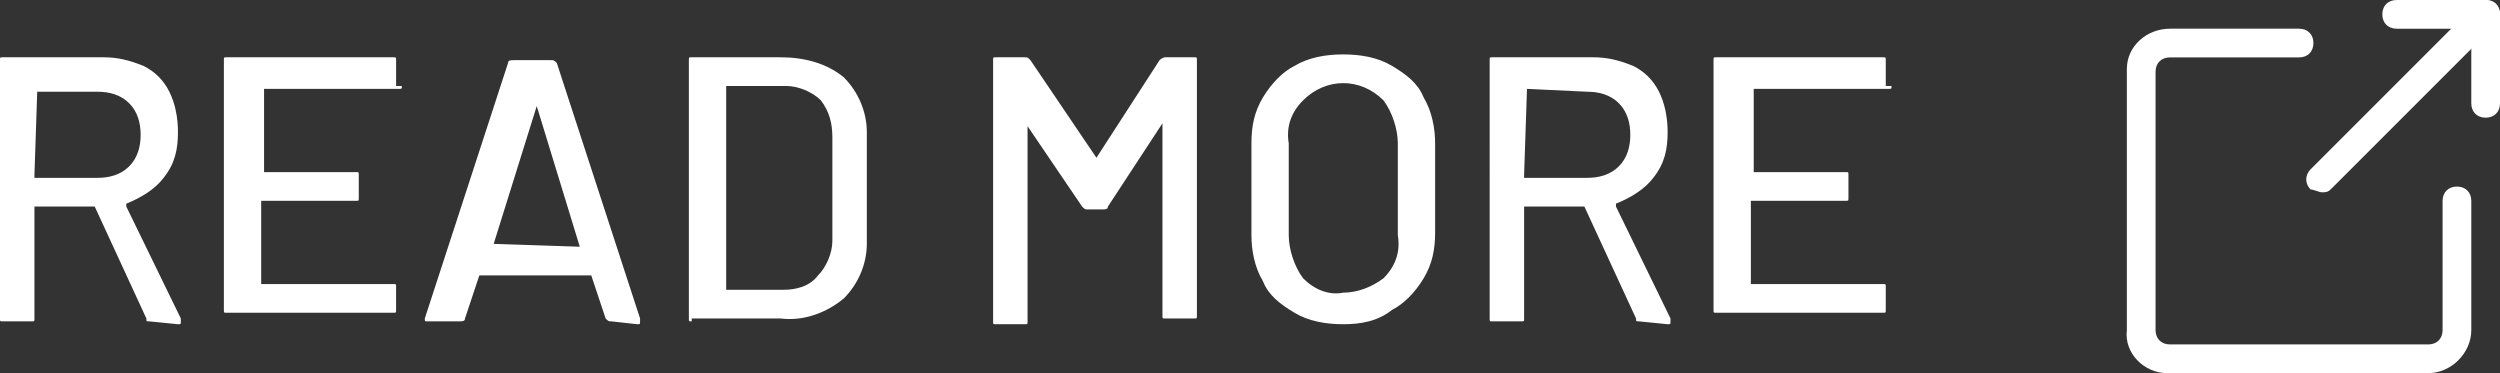 <?xml version="1.0" encoding="utf-8"?>
<!-- Generator: Adobe Illustrator 27.1.1, SVG Export Plug-In . SVG Version: 6.00 Build 0)  -->
<svg version="1.1" id="レイヤー_1" xmlns="http://www.w3.org/2000/svg" xmlns:xlink="http://www.w3.org/1999/xlink" x="0px"
	 y="0px" width="87.1px" height="13px" viewBox="0 0 87.1 13" style="enable-background:new 0 0 87.1 13;" xml:space="preserve">
<rect x="0" y="0" width="87.1" height="13" fill="#333333" stroke="none"/>
<style type="text/css">
	.st0{fill:#FFFFFF;}
	.st1{fill:none;stroke:#0093FF;stroke-linejoin:round;stroke-opacity:0;}
</style>
<g id="グループ_4125" transform="translate(96 19)">
	<path id="パス_1275" class="st0" d="M-11.4-6h-9.1c-0.8,0-1.5-0.7-1.4-1.5v-9.1c0-0.8,0.7-1.4,1.5-1.4h4.5c0.3,0,0.5,0.2,0.5,0.5
		s-0.2,0.5-0.5,0.5h-4.5c-0.3,0-0.5,0.2-0.5,0.5l0,0v9c0,0.3,0.2,0.5,0.5,0.5l0,0h9c0.3,0,0.5-0.2,0.5-0.5l0,0V-12
		c0-0.3,0.2-0.5,0.5-0.5s0.5,0.2,0.5,0.5v4.5C-9.9-6.7-10.6-6-11.4-6C-11.4-6-11.4-6-11.4-6z"/>
	<path id="線_2" class="st0" d="M-9.4-18h-3.1c-0.3,0-0.5-0.2-0.5-0.5s0.2-0.5,0.5-0.5h3.1c0.3,0,0.5,0.2,0.5,0.5S-9.1-18-9.4-18z"
		/>
	<path id="線_3" class="st0" d="M-9.4-14.9c-0.3,0-0.5-0.2-0.5-0.5v-3.1c0-0.3,0.2-0.5,0.5-0.5s0.5,0.2,0.5,0.5v3.1
		C-8.9-15.1-9.1-14.9-9.4-14.9z"/>
	<path id="線_4" class="st0" d="M-15.1-12.3c-0.1,0-0.3-0.1-0.4-0.1c-0.2-0.2-0.2-0.5,0-0.7l5.7-5.7c0.2-0.2,0.5-0.2,0.7,0
		c0.2,0.2,0.2,0.5,0,0.7l-5.7,5.7C-14.9-12.3-15-12.3-15.1-12.3z"/>
</g>
<g id="グループ_2979" transform="translate(-192.5 -4.504)">
	<path id="パス_1844" class="st0" d="M197.7,15.7c-0.1,0-0.1,0-0.1-0.1l-1.8-3.9c0,0,0,0-0.1,0h-1.9c0,0,0,0-0.1,0c0,0,0,0,0,0
		v3.9c0,0.1,0,0.1-0.1,0.1c0,0,0,0,0,0h-1c-0.1,0-0.1,0-0.1-0.1c0,0,0,0,0,0V6.6c0-0.1,0-0.1,0.1-0.1c0,0,0,0,0,0h3.5
		c0.5,0,0.9,0.1,1.4,0.3c0.4,0.2,0.7,0.5,0.9,0.9c0.2,0.4,0.3,0.9,0.3,1.4c0,0.6-0.1,1.1-0.5,1.6c-0.3,0.4-0.8,0.7-1.3,0.9
		c0,0,0,0,0,0.1l1.9,3.9c0,0,0,0,0,0.1c0,0.1,0,0.1-0.1,0.1L197.7,15.7z M193.8,7.6C193.8,7.6,193.8,7.6,193.8,7.6
		C193.7,7.7,193.7,7.7,193.8,7.6l-0.1,3c0,0,0,0,0,0.1c0,0,0,0,0,0h2.2c0.4,0,0.8-0.1,1.1-0.4c0.3-0.3,0.4-0.7,0.4-1.1
		c0-0.4-0.1-0.8-0.4-1.1c-0.3-0.3-0.7-0.4-1.1-0.4H193.8z M206.5,7.5c0,0.1,0,0.1-0.1,0.1c0,0,0,0,0,0h-4.6c0,0,0,0-0.1,0
		c0,0,0,0,0,0v2.8c0,0,0,0,0,0.1c0,0,0,0,0,0h3.2c0.1,0,0.1,0,0.1,0.1c0,0,0,0,0,0v0.8c0,0.1,0,0.1-0.1,0.1c0,0,0,0,0,0h-3.2
		c0,0,0,0-0.1,0c0,0,0,0,0,0v2.9c0,0,0,0,0,0c0,0,0,0,0,0h4.6c0.1,0,0.1,0,0.1,0.1c0,0,0,0,0,0v0.8c0,0.1,0,0.1-0.1,0.1c0,0,0,0,0,0
		h-5.8c-0.1,0-0.1,0-0.1-0.1c0,0,0,0,0,0V6.6c0-0.1,0-0.1,0.1-0.1c0,0,0,0,0,0h5.8c0.1,0,0.1,0,0.1,0.1c0,0,0,0,0,0V7.5z
		 M213.8,15.7c-0.1,0-0.1,0-0.2-0.1l-0.5-1.5c0,0,0,0-0.1,0h-3.7c0,0,0,0-0.1,0l-0.5,1.5c0,0.1-0.1,0.1-0.2,0.1h-1.1
		c-0.1,0-0.1,0-0.1-0.1l2.9-8.9c0-0.1,0.1-0.1,0.2-0.1h1.3c0.1,0,0.1,0,0.2,0.1l2.9,8.9l0,0.1c0,0.1,0,0.1-0.1,0.1L213.8,15.7z
		 M209.7,13C209.7,13,209.7,13,209.7,13C209.7,13,209.7,13,209.7,13l3,0.1c0,0,0,0,0,0c0,0,0,0,0,0l-1.5-4.9c0,0,0,0,0,0
		c0,0,0,0,0,0L209.7,13z M216.6,15.7c-0.1,0-0.1,0-0.1-0.1c0,0,0,0,0,0V6.6c0-0.1,0-0.1,0.1-0.1c0,0,0,0,0,0h3.1
		c0.8,0,1.6,0.2,2.2,0.7c0.5,0.5,0.8,1.2,0.8,1.9v3.9c0,0.7-0.3,1.4-0.8,1.9c-0.6,0.5-1.4,0.8-2.2,0.7H216.6z M217.7,14.6
		C217.7,14.6,217.7,14.6,217.7,14.6C217.7,14.6,217.7,14.6,217.7,14.6l2.1,0c0.4,0,0.9-0.1,1.2-0.5c0.3-0.3,0.5-0.8,0.5-1.2V9.3
		c0-0.5-0.1-0.9-0.4-1.3c-0.3-0.3-0.8-0.5-1.2-0.5h-2c0,0,0,0-0.1,0c0,0,0,0,0,0V14.6z M232.9,6.6c0,0,0.1-0.1,0.2-0.1h1
		c0.1,0,0.1,0,0.1,0.1c0,0,0,0,0,0v8.9c0,0.1,0,0.1-0.1,0.1c0,0,0,0,0,0h-1c-0.1,0-0.1,0-0.1-0.1c0,0,0,0,0,0V8.9c0,0,0,0,0-0.1
		c0,0,0,0,0,0l-1.9,2.9c0,0.1-0.1,0.1-0.2,0.1h-0.5c-0.1,0-0.1,0-0.2-0.1l-1.9-2.8c0,0,0,0,0,0c0,0,0,0,0,0.1v6.7
		c0,0.1,0,0.1-0.1,0.1c0,0,0,0,0,0h-1c-0.1,0-0.1,0-0.1-0.1c0,0,0,0,0,0V6.6c0-0.1,0-0.1,0.1-0.1c0,0,0,0,0,0h1c0.1,0,0.1,0,0.2,0.1
		l2.3,3.4c0,0,0,0,0,0c0,0,0,0,0,0L232.9,6.6z M239.3,15.8c-0.6,0-1.2-0.1-1.7-0.4c-0.5-0.3-0.9-0.6-1.1-1.1
		c-0.3-0.5-0.4-1.1-0.4-1.6V9.5c0-0.6,0.1-1.1,0.4-1.6c0.3-0.5,0.7-0.9,1.1-1.1c0.5-0.3,1.1-0.4,1.7-0.4c0.6,0,1.2,0.1,1.7,0.4
		c0.5,0.3,0.9,0.6,1.1,1.1c0.3,0.5,0.4,1.1,0.4,1.6v3.1c0,0.6-0.1,1.1-0.4,1.6c-0.3,0.5-0.7,0.9-1.1,1.1
		C240.5,15.7,239.9,15.8,239.3,15.8z M239.3,14.7c0.5,0,1-0.2,1.4-0.5c0.4-0.4,0.6-0.9,0.5-1.5V9.5c0-0.5-0.2-1.1-0.5-1.5
		c-0.4-0.4-0.9-0.6-1.4-0.6c-0.5,0-1,0.2-1.4,0.6c-0.4,0.4-0.6,0.9-0.5,1.5v3.2c0,0.5,0.2,1.1,0.5,1.5
		C238.3,14.6,238.8,14.8,239.3,14.7L239.3,14.7z M249.6,15.7c-0.1,0-0.1,0-0.1-0.1l-1.8-3.9c0,0,0,0-0.1,0h-1.9c0,0,0,0-0.1,0
		c0,0,0,0,0,0v3.9c0,0.1,0,0.1-0.1,0.1c0,0,0,0,0,0h-1c-0.1,0-0.1,0-0.1-0.1c0,0,0,0,0,0V6.6c0-0.1,0-0.1,0.1-0.1c0,0,0,0,0,0h3.5
		c0.5,0,0.9,0.1,1.4,0.3c0.4,0.2,0.7,0.5,0.9,0.9c0.2,0.4,0.3,0.9,0.3,1.4c0,0.6-0.1,1.1-0.5,1.6c-0.3,0.4-0.8,0.7-1.3,0.9
		c0,0,0,0,0,0.1l1.9,3.9c0,0,0,0,0,0.1c0,0.1,0,0.1-0.1,0.1L249.6,15.7z M245.7,7.6C245.7,7.6,245.7,7.6,245.7,7.6
		C245.7,7.7,245.7,7.7,245.7,7.6l-0.1,3c0,0,0,0,0,0.1c0,0,0,0,0,0h2.2c0.4,0,0.8-0.1,1.1-0.4c0.3-0.3,0.4-0.7,0.4-1.1
		c0-0.4-0.1-0.8-0.4-1.1c-0.3-0.3-0.7-0.4-1.1-0.4L245.7,7.6z M258.4,7.5c0,0.1,0,0.1-0.1,0.1c0,0,0,0,0,0h-4.6c0,0,0,0-0.1,0
		c0,0,0,0,0,0v2.8c0,0,0,0,0,0.1c0,0,0,0,0,0h3.2c0.1,0,0.1,0,0.1,0.1c0,0,0,0,0,0v0.8c0,0.1,0,0.1-0.1,0.1c0,0,0,0,0,0h-3.2
		c0,0,0,0-0.1,0c0,0,0,0,0,0v2.9c0,0,0,0,0,0c0,0,0,0,0,0h4.6c0.1,0,0.1,0,0.1,0.1c0,0,0,0,0,0v0.8c0,0.1,0,0.1-0.1,0.1c0,0,0,0,0,0
		h-5.8c-0.1,0-0.1,0-0.1-0.1c0,0,0,0,0,0V6.6c0-0.1,0-0.1,0.1-0.1c0,0,0,0,0,0h5.8c0.1,0,0.1,0,0.1,0.1c0,0,0,0,0,0V7.5z"/>
	<g id="コンポーネント_78_54" transform="translate(252 5)">
		<path id="パス_92" class="st1" d="M4.9,2L10,6.6l-5.1,4.6"/>
	</g>
</g>
</svg>
